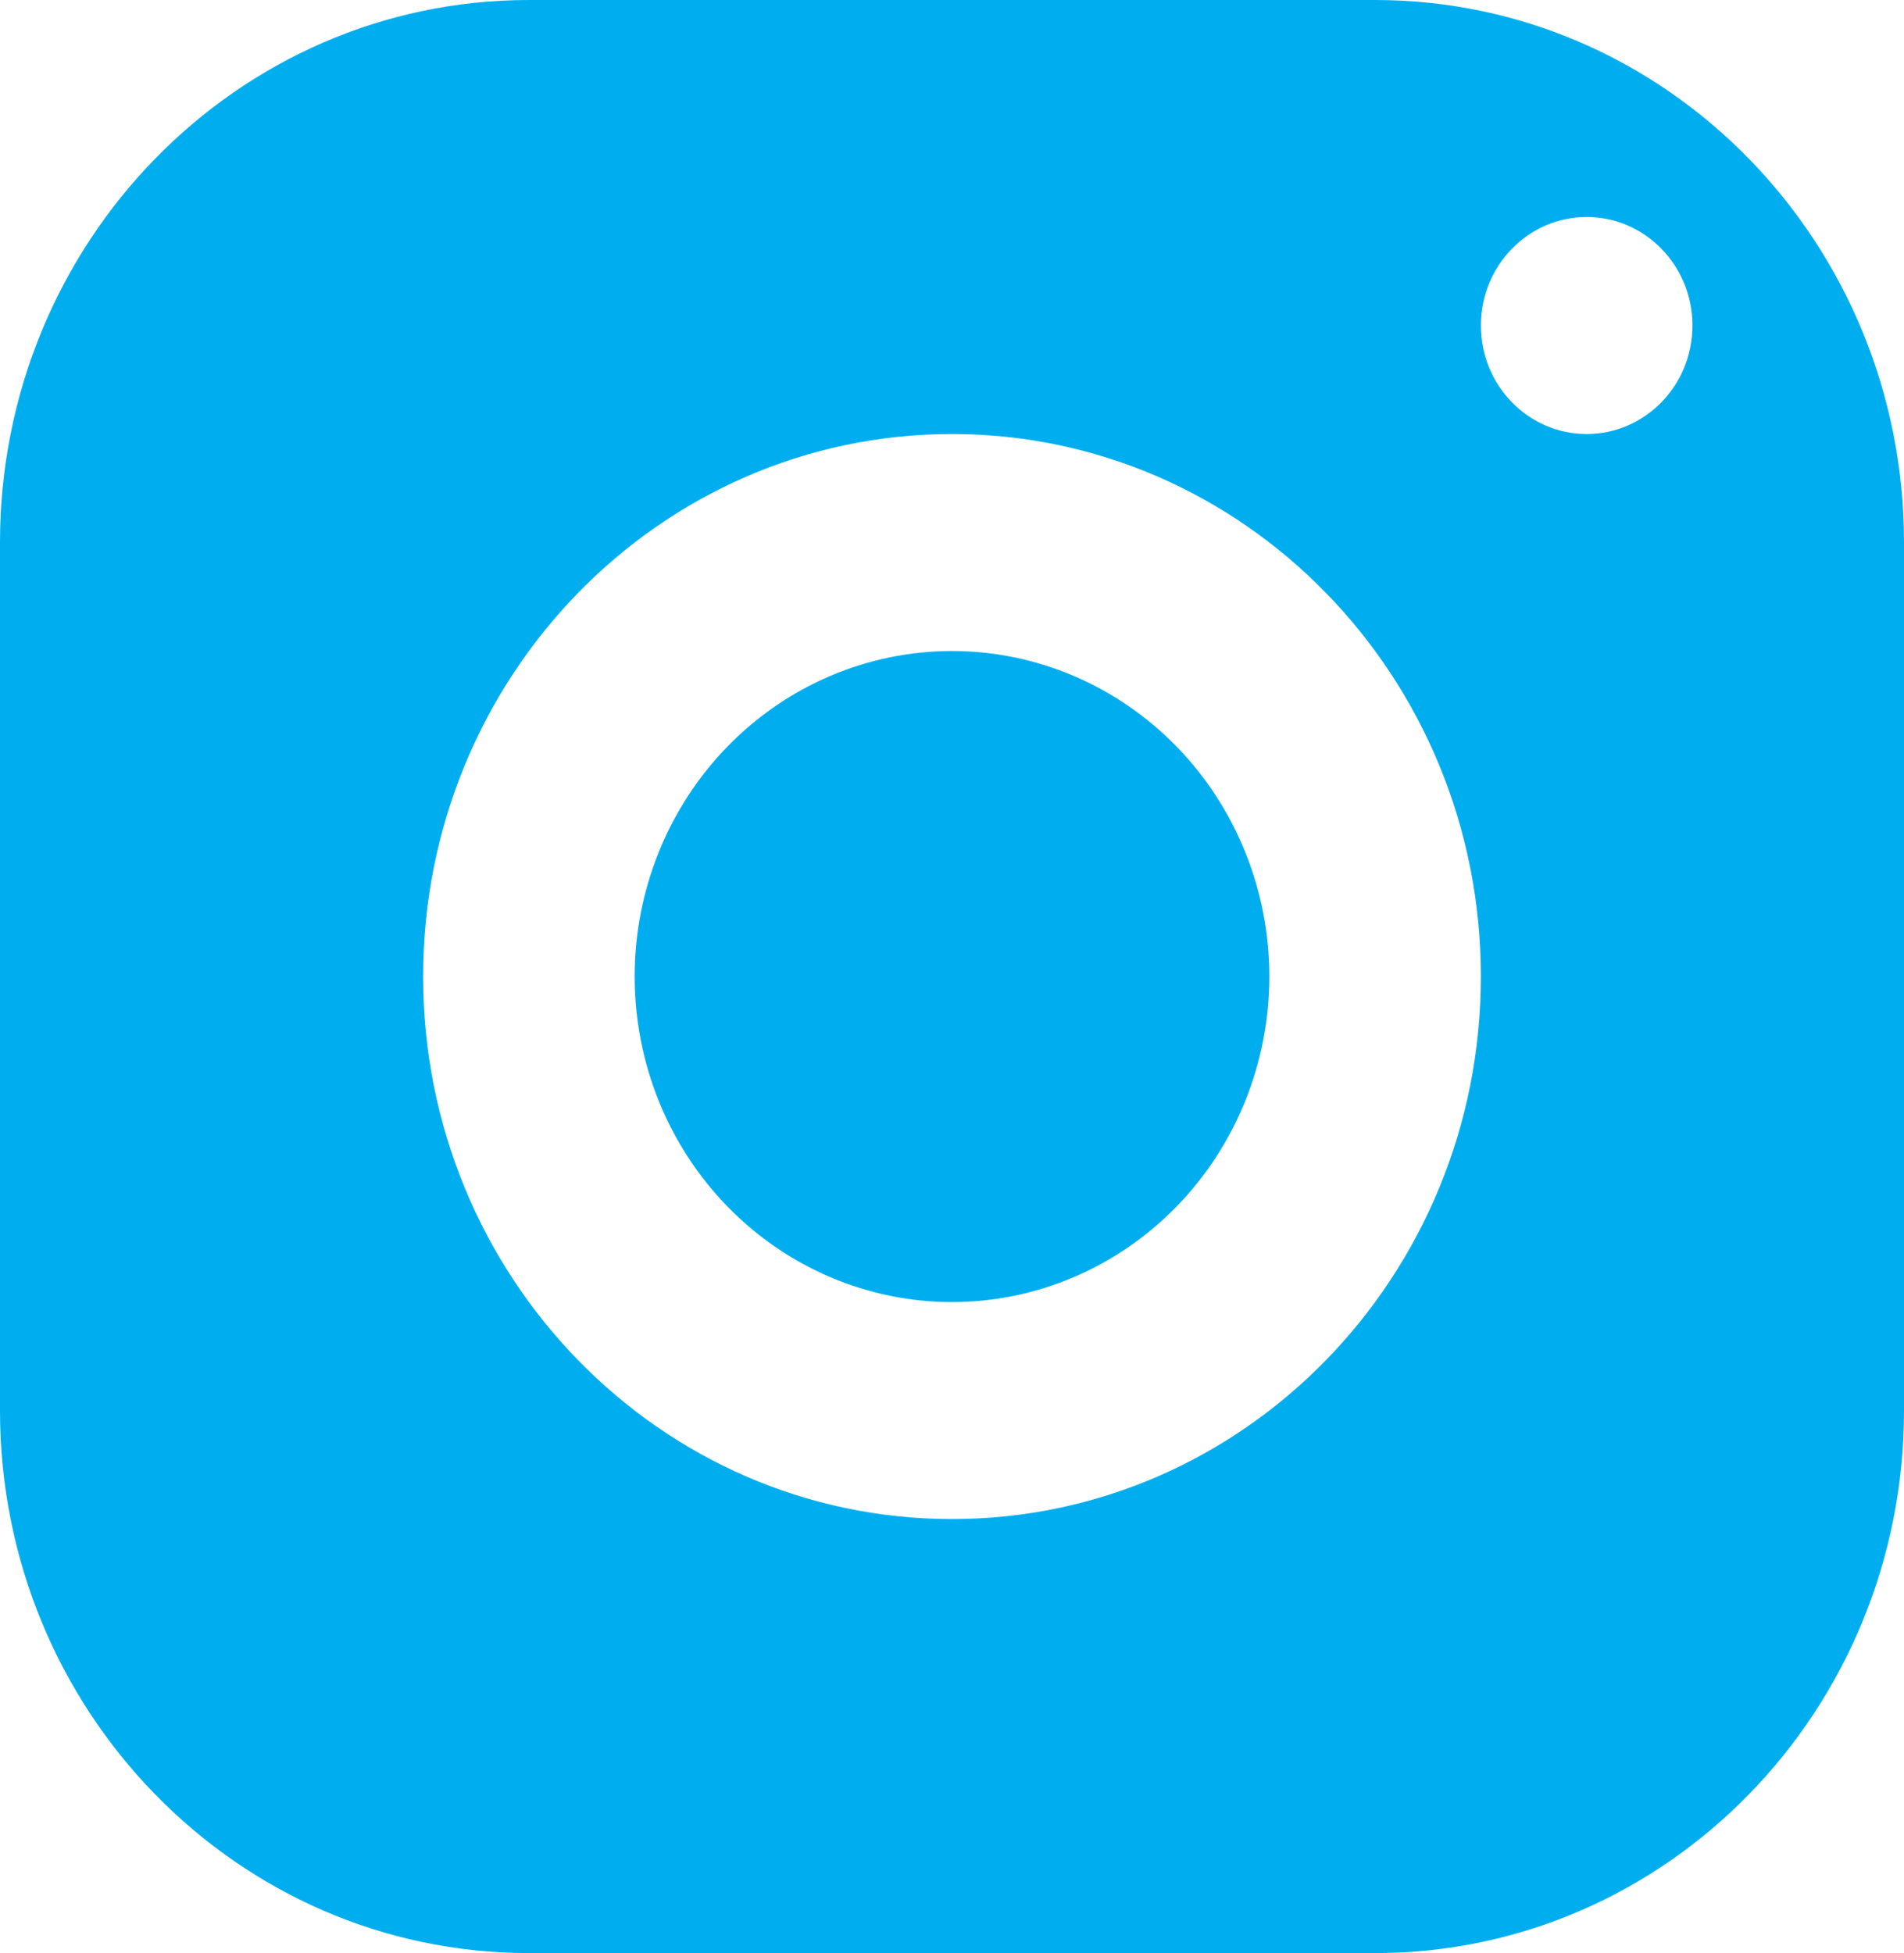 <svg xmlns="http://www.w3.org/2000/svg" width="39" height="40" viewBox="0 0 39 40" fill="none"><path d="M10.833 0C4.851 0 0 4.976 0 11.111V28.889C0 35.024 4.851 40 10.833 40H28.167C34.149 40 39 35.024 39 28.889V11.111C39 4.976 34.149 0 28.167 0H10.833ZM32.5 4.444C33.696 4.444 34.667 5.44 34.667 6.667C34.667 7.893 33.696 8.889 32.5 8.889C31.304 8.889 30.333 7.893 30.333 6.667C30.333 5.44 31.304 4.444 32.5 4.444ZM19.5 8.889C25.482 8.889 30.333 13.864 30.333 20C30.333 26.136 25.482 31.111 19.5 31.111C13.518 31.111 8.667 26.136 8.667 20C8.667 13.864 13.518 8.889 19.5 8.889ZM19.5 13.333C17.776 13.333 16.123 14.036 14.904 15.286C13.685 16.536 13 18.232 13 20C13 21.768 13.685 23.464 14.904 24.714C16.123 25.964 17.776 26.667 19.5 26.667C21.224 26.667 22.877 25.964 24.096 24.714C25.315 23.464 26 21.768 26 20C26 18.232 25.315 16.536 24.096 15.286C22.877 14.036 21.224 13.333 19.5 13.333Z" fill="#00AEEF"></path></svg>